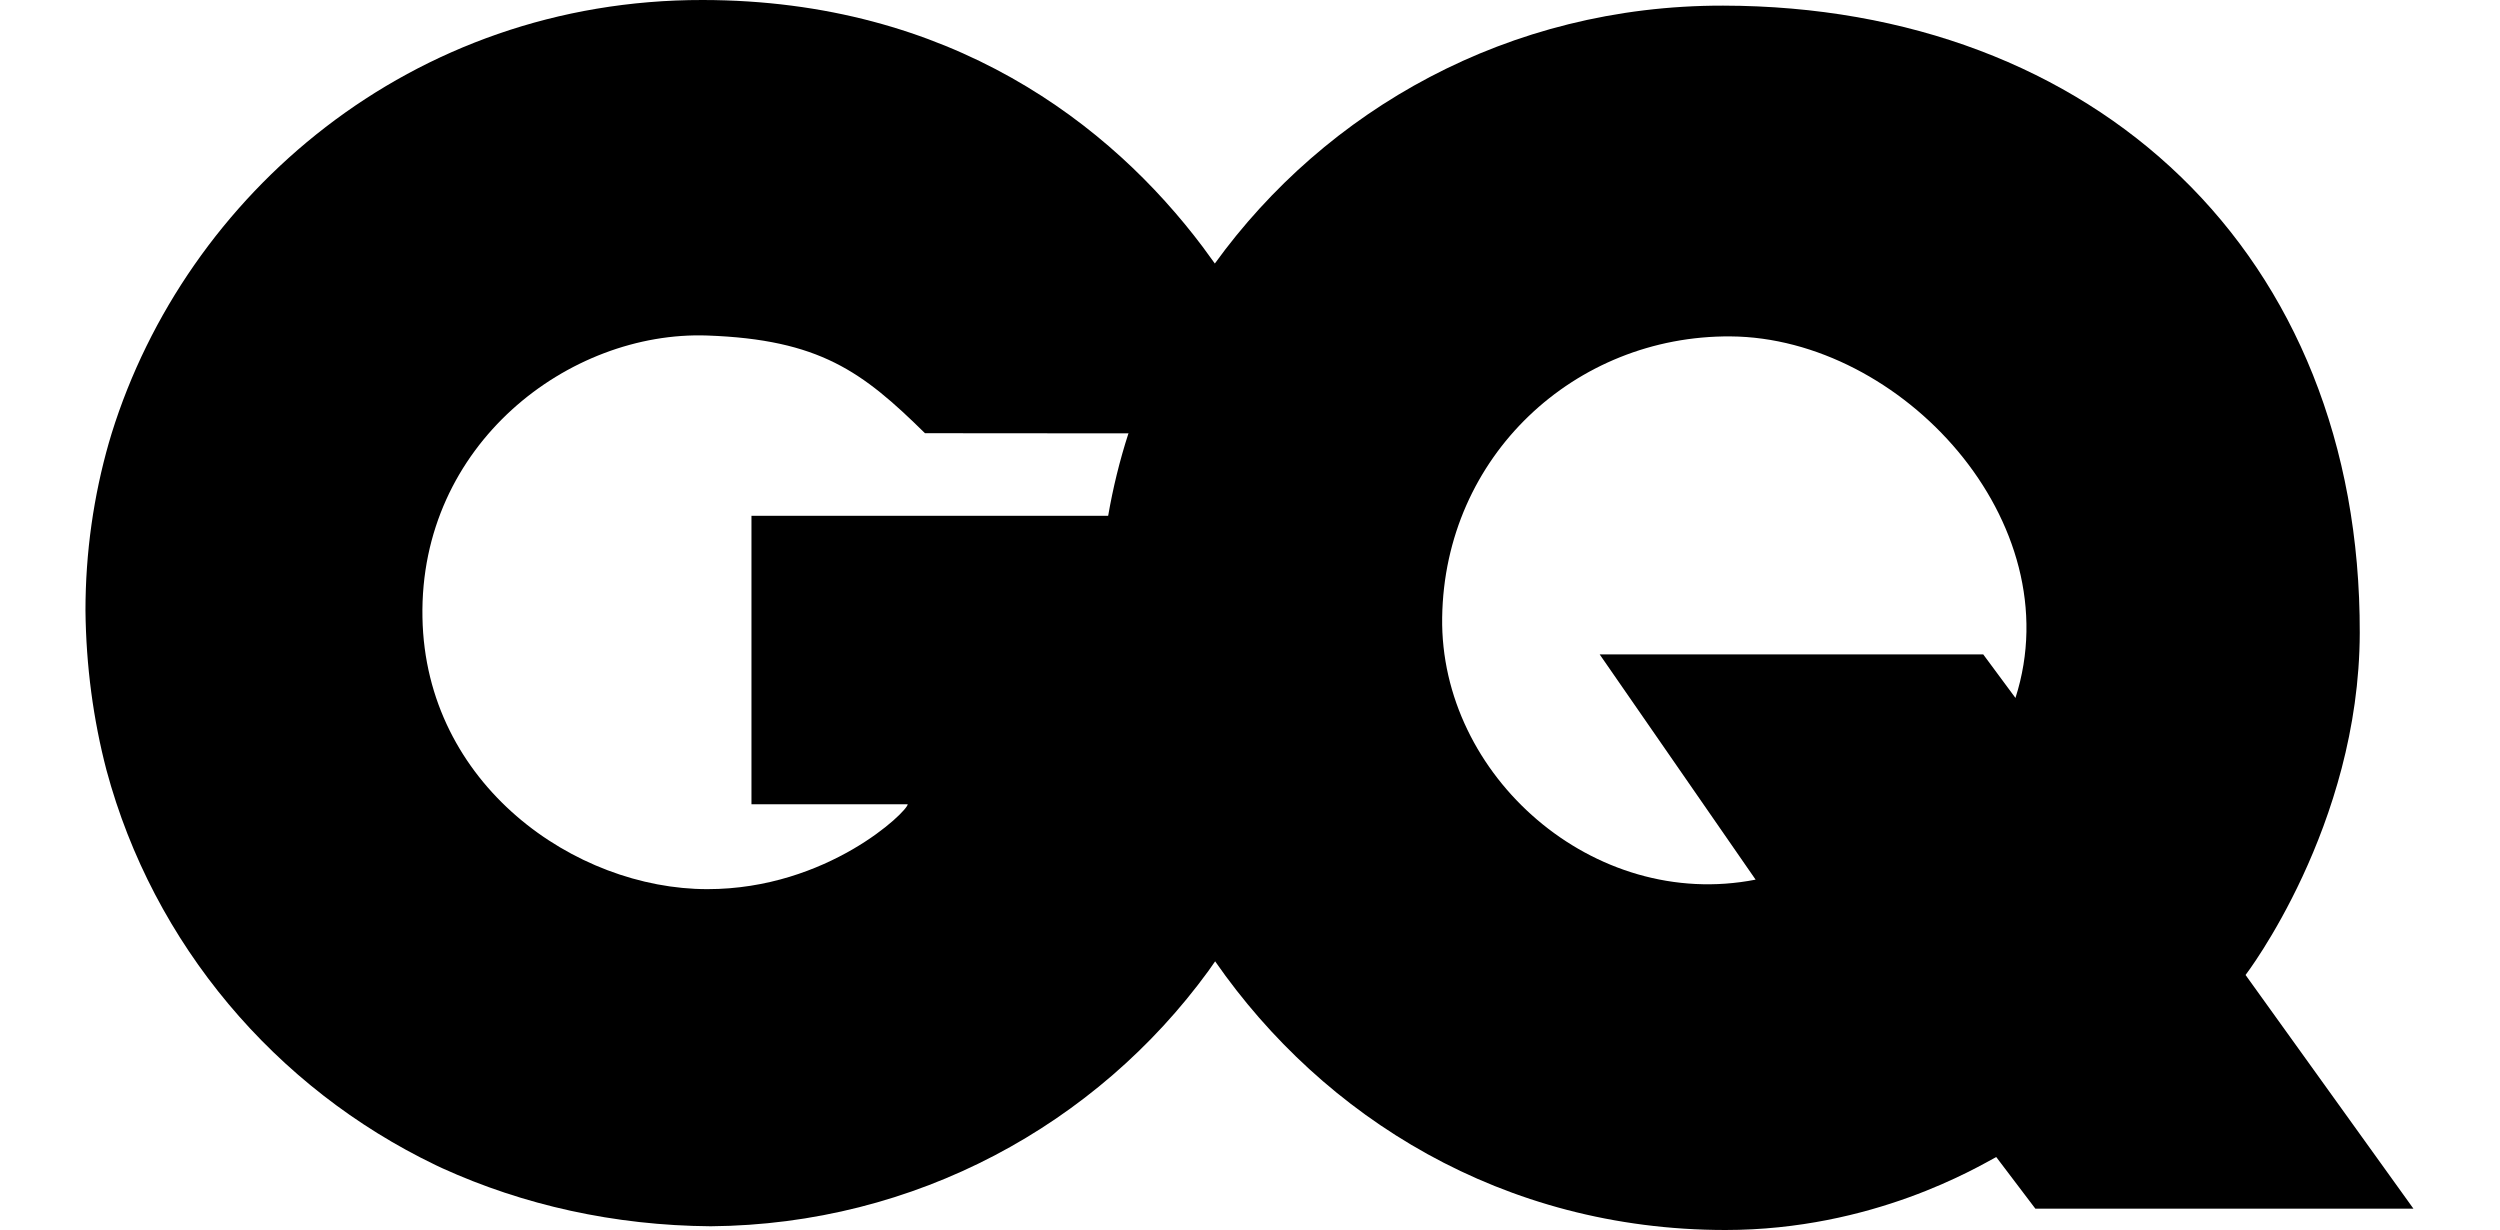 <svg width="250" height="123" viewBox="0 0 587 310" fill="none" xmlns="http://www.w3.org/2000/svg">
  <path d="M262.844 109.291C260.651 116.073 258.956 123.02 257.74 130.077C257.205 133.21 256.763 136.361 256.45 139.53C255.362 162.748 257.647 173.676 257.647 173.676C260.946 197.852 270.325 221.586 284.735 242.317C311.989 281.548 357.246 309.982 413.302 310C450.506 310 476.82 294.134 481.574 291.61L491.433 304.619H586.72L544.411 245.726C544.411 245.726 573.083 208.3 573.194 159.542C573.434 63.758 506.34 1.566 412.749 1.419C358.536 1.327 312.542 27.788 284.588 66.485C275.172 79.531 267.782 93.978 262.844 109.291ZM486.421 175.906L478.294 164.923H381.625L420.93 221.697C380.022 229.713 341.362 195.457 341.933 155.654C342.504 114.985 375.323 84.525 414.592 84.783C457.656 85.078 500.646 131.533 486.421 175.906Z" fill="black"/>
  <path d="M284.608 66.375C283.631 64.993 282.636 63.629 281.604 62.247C258.423 31.4 218.141 0.074 155.581 0C82.056 -0.092 25.319 49.072 6.597 109.236C6.376 109.955 6.155 110.692 5.952 111.411C5.934 111.448 5.934 111.484 5.915 111.521C2.064 124.973 0 139.18 0 153.867C0.147 167.908 1.972 181.36 5.289 194.075C17.1 237.987 47.819 274.215 88.285 293.655C88.616 293.803 88.93 293.969 89.261 294.116C89.464 294.208 89.667 294.3 89.888 294.411C110.305 303.698 133.228 308.876 157.589 309.06C209.222 308.637 254.885 283.355 283.041 244.676C283.631 243.865 284.184 243.036 284.755 242.225C290.117 234.559 294.779 226.396 298.686 217.828C307.568 198.35 312.543 176.753 312.543 153.978C312.543 145.814 311.898 137.817 310.682 130.004H167.853V202.699H207.232C207.232 204.468 187.036 224.093 156.741 224.093C123.407 224.093 85.686 197.779 84.931 155.617C84.138 111.945 121.933 83.328 156.741 84.562C185.009 85.576 195.807 93.647 211.581 109.181C211.581 109.181 234.375 109.199 257.575 109.218C259.344 109.218 261.113 109.218 262.882 109.218C283.631 109.236 303.33 109.236 305.743 109.236C305.043 106.564 304.085 103.524 302.85 100.244C299.202 90.588 293.231 78.629 284.608 66.375Z" fill="black"/>
</svg>
